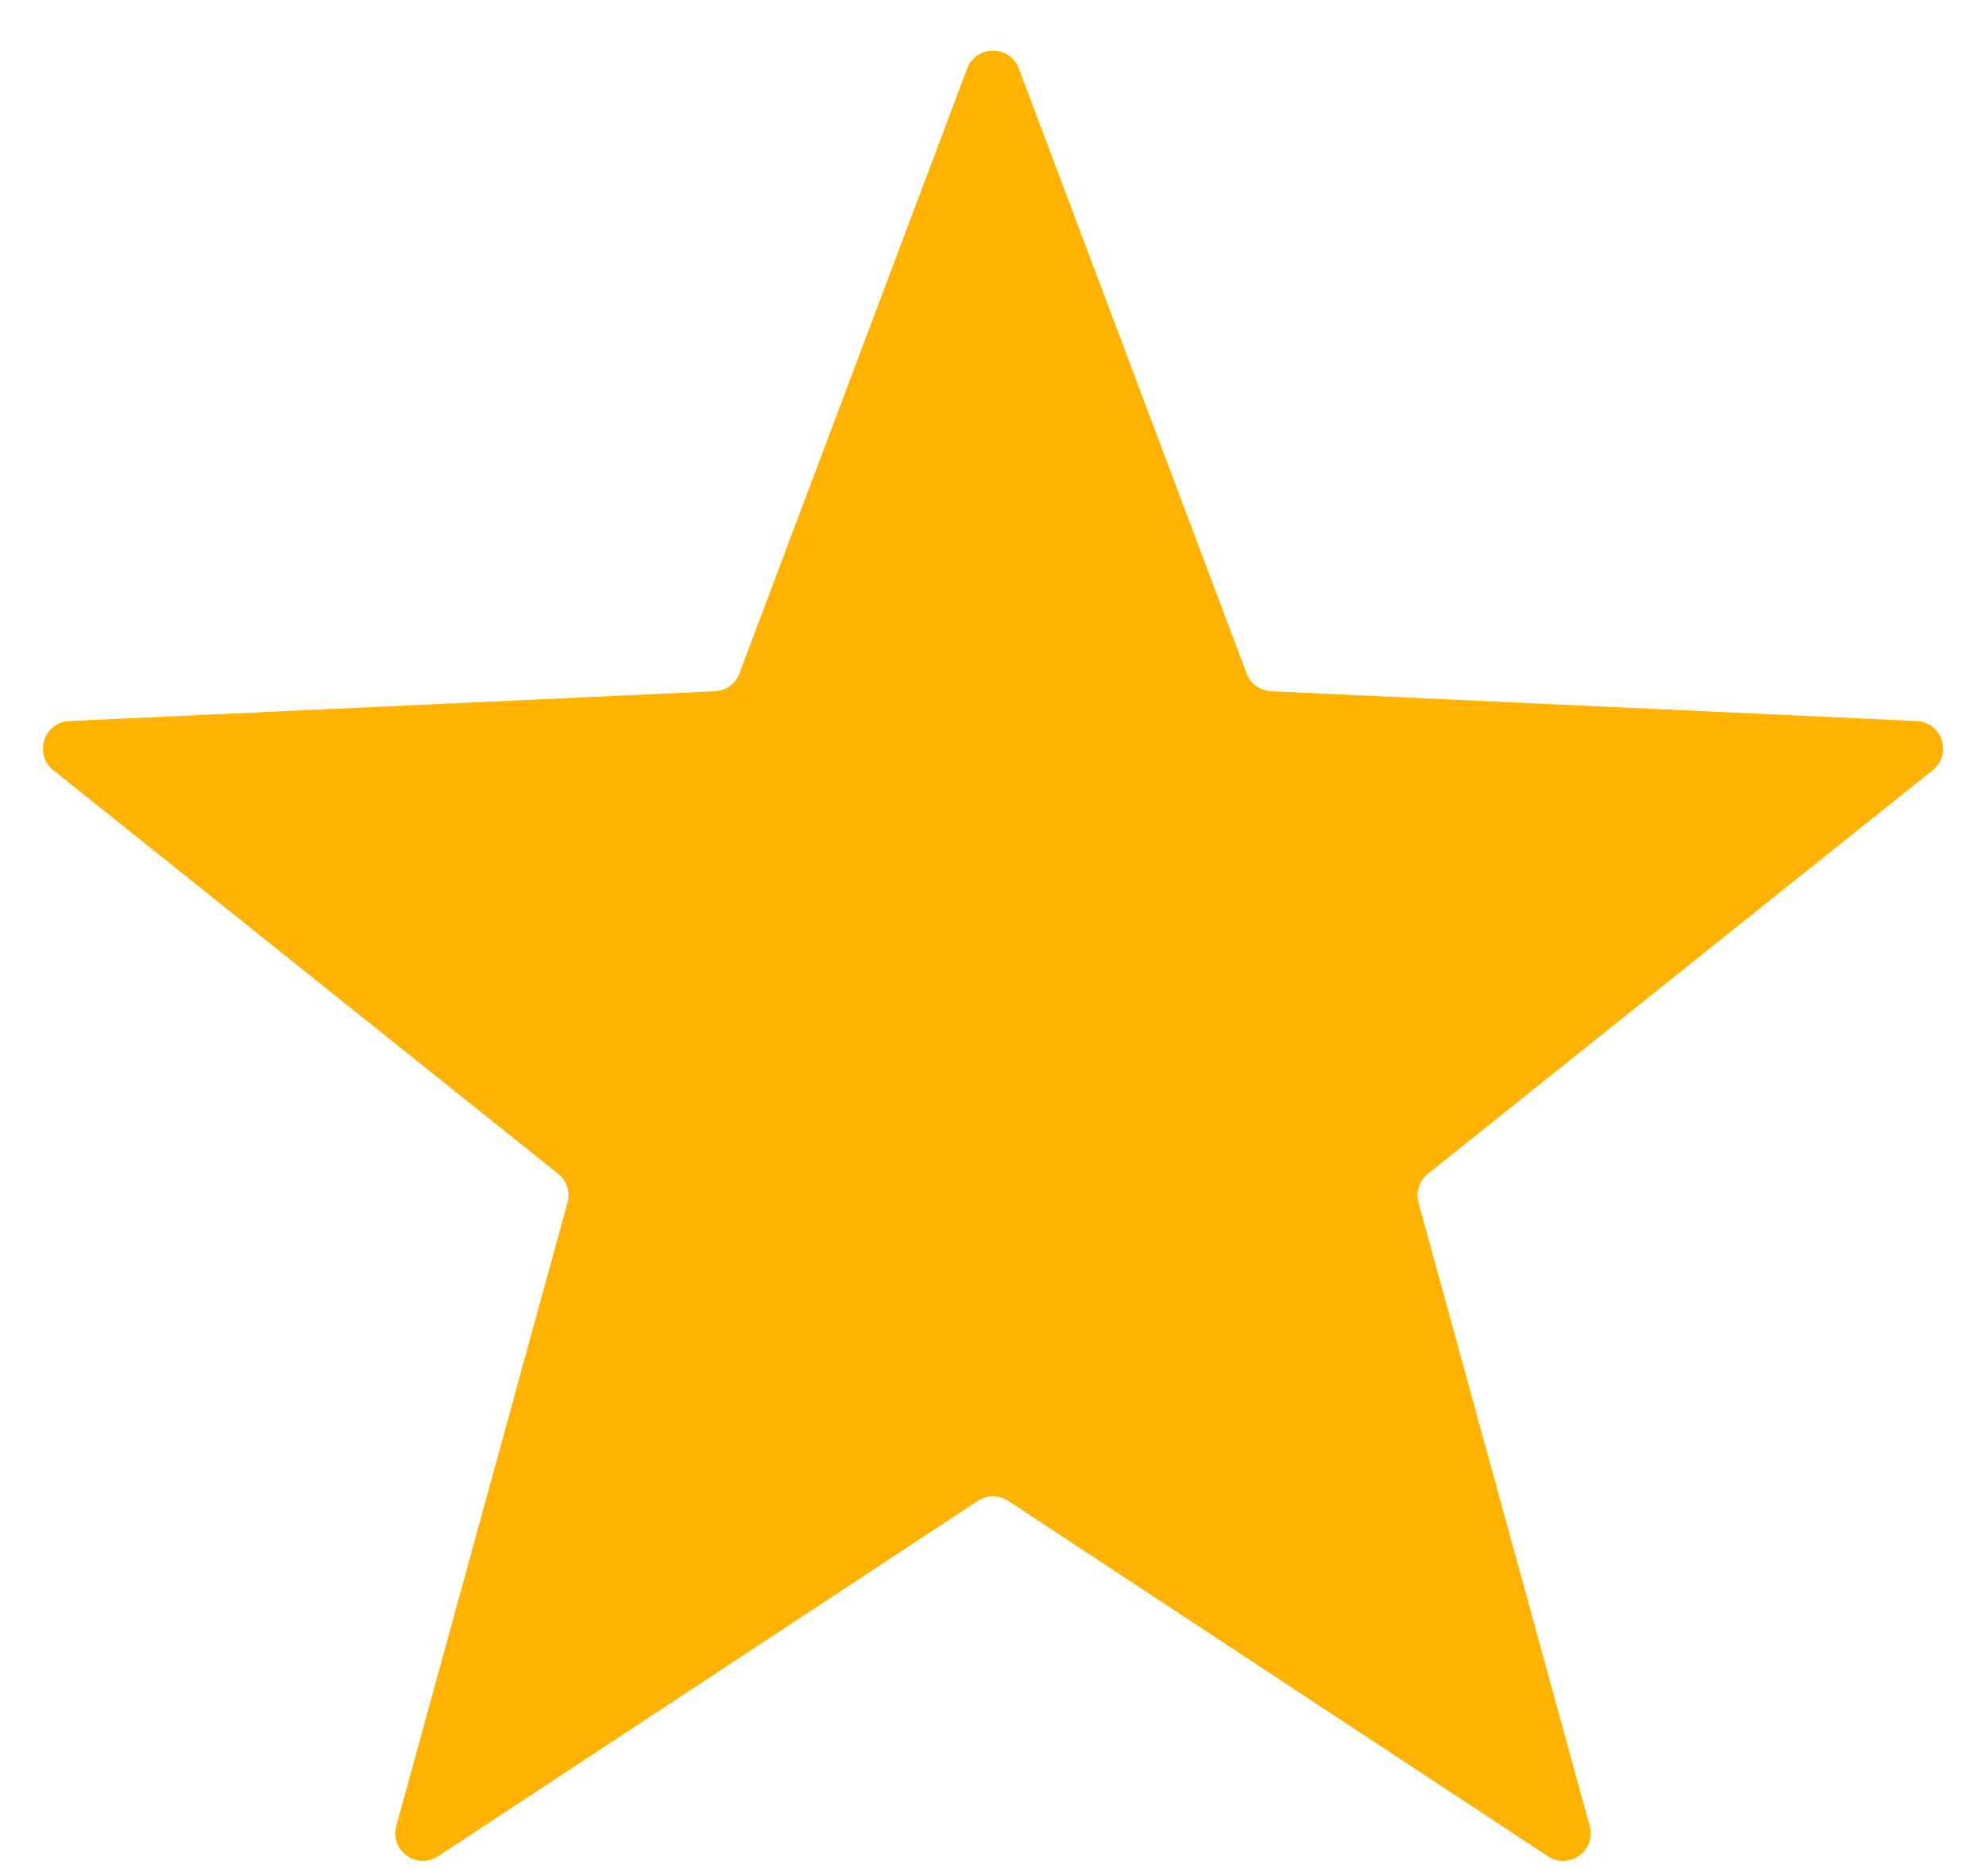 <svg width="36" height="34" viewBox="0 0 36 34" fill="none" xmlns="http://www.w3.org/2000/svg">
<path d="M17.532 1.242C17.695 0.811 18.305 0.811 18.468 1.242L22.597 12.205C22.667 12.392 22.842 12.519 23.042 12.528L34.744 13.068C35.205 13.089 35.393 13.67 35.033 13.958L25.883 21.272C25.727 21.397 25.66 21.602 25.713 21.795L28.816 33.091C28.938 33.536 28.444 33.895 28.059 33.641L18.275 27.199C18.108 27.089 17.892 27.089 17.725 27.199L7.941 33.641C7.556 33.895 7.062 33.536 7.184 33.091L10.287 21.795C10.34 21.602 10.273 21.397 10.117 21.272L0.967 13.958C0.607 13.67 0.795 13.089 1.256 13.068L12.958 12.528C13.158 12.519 13.333 12.392 13.403 12.205L17.532 1.242Z" fill="#FFB300"/>
</svg>
